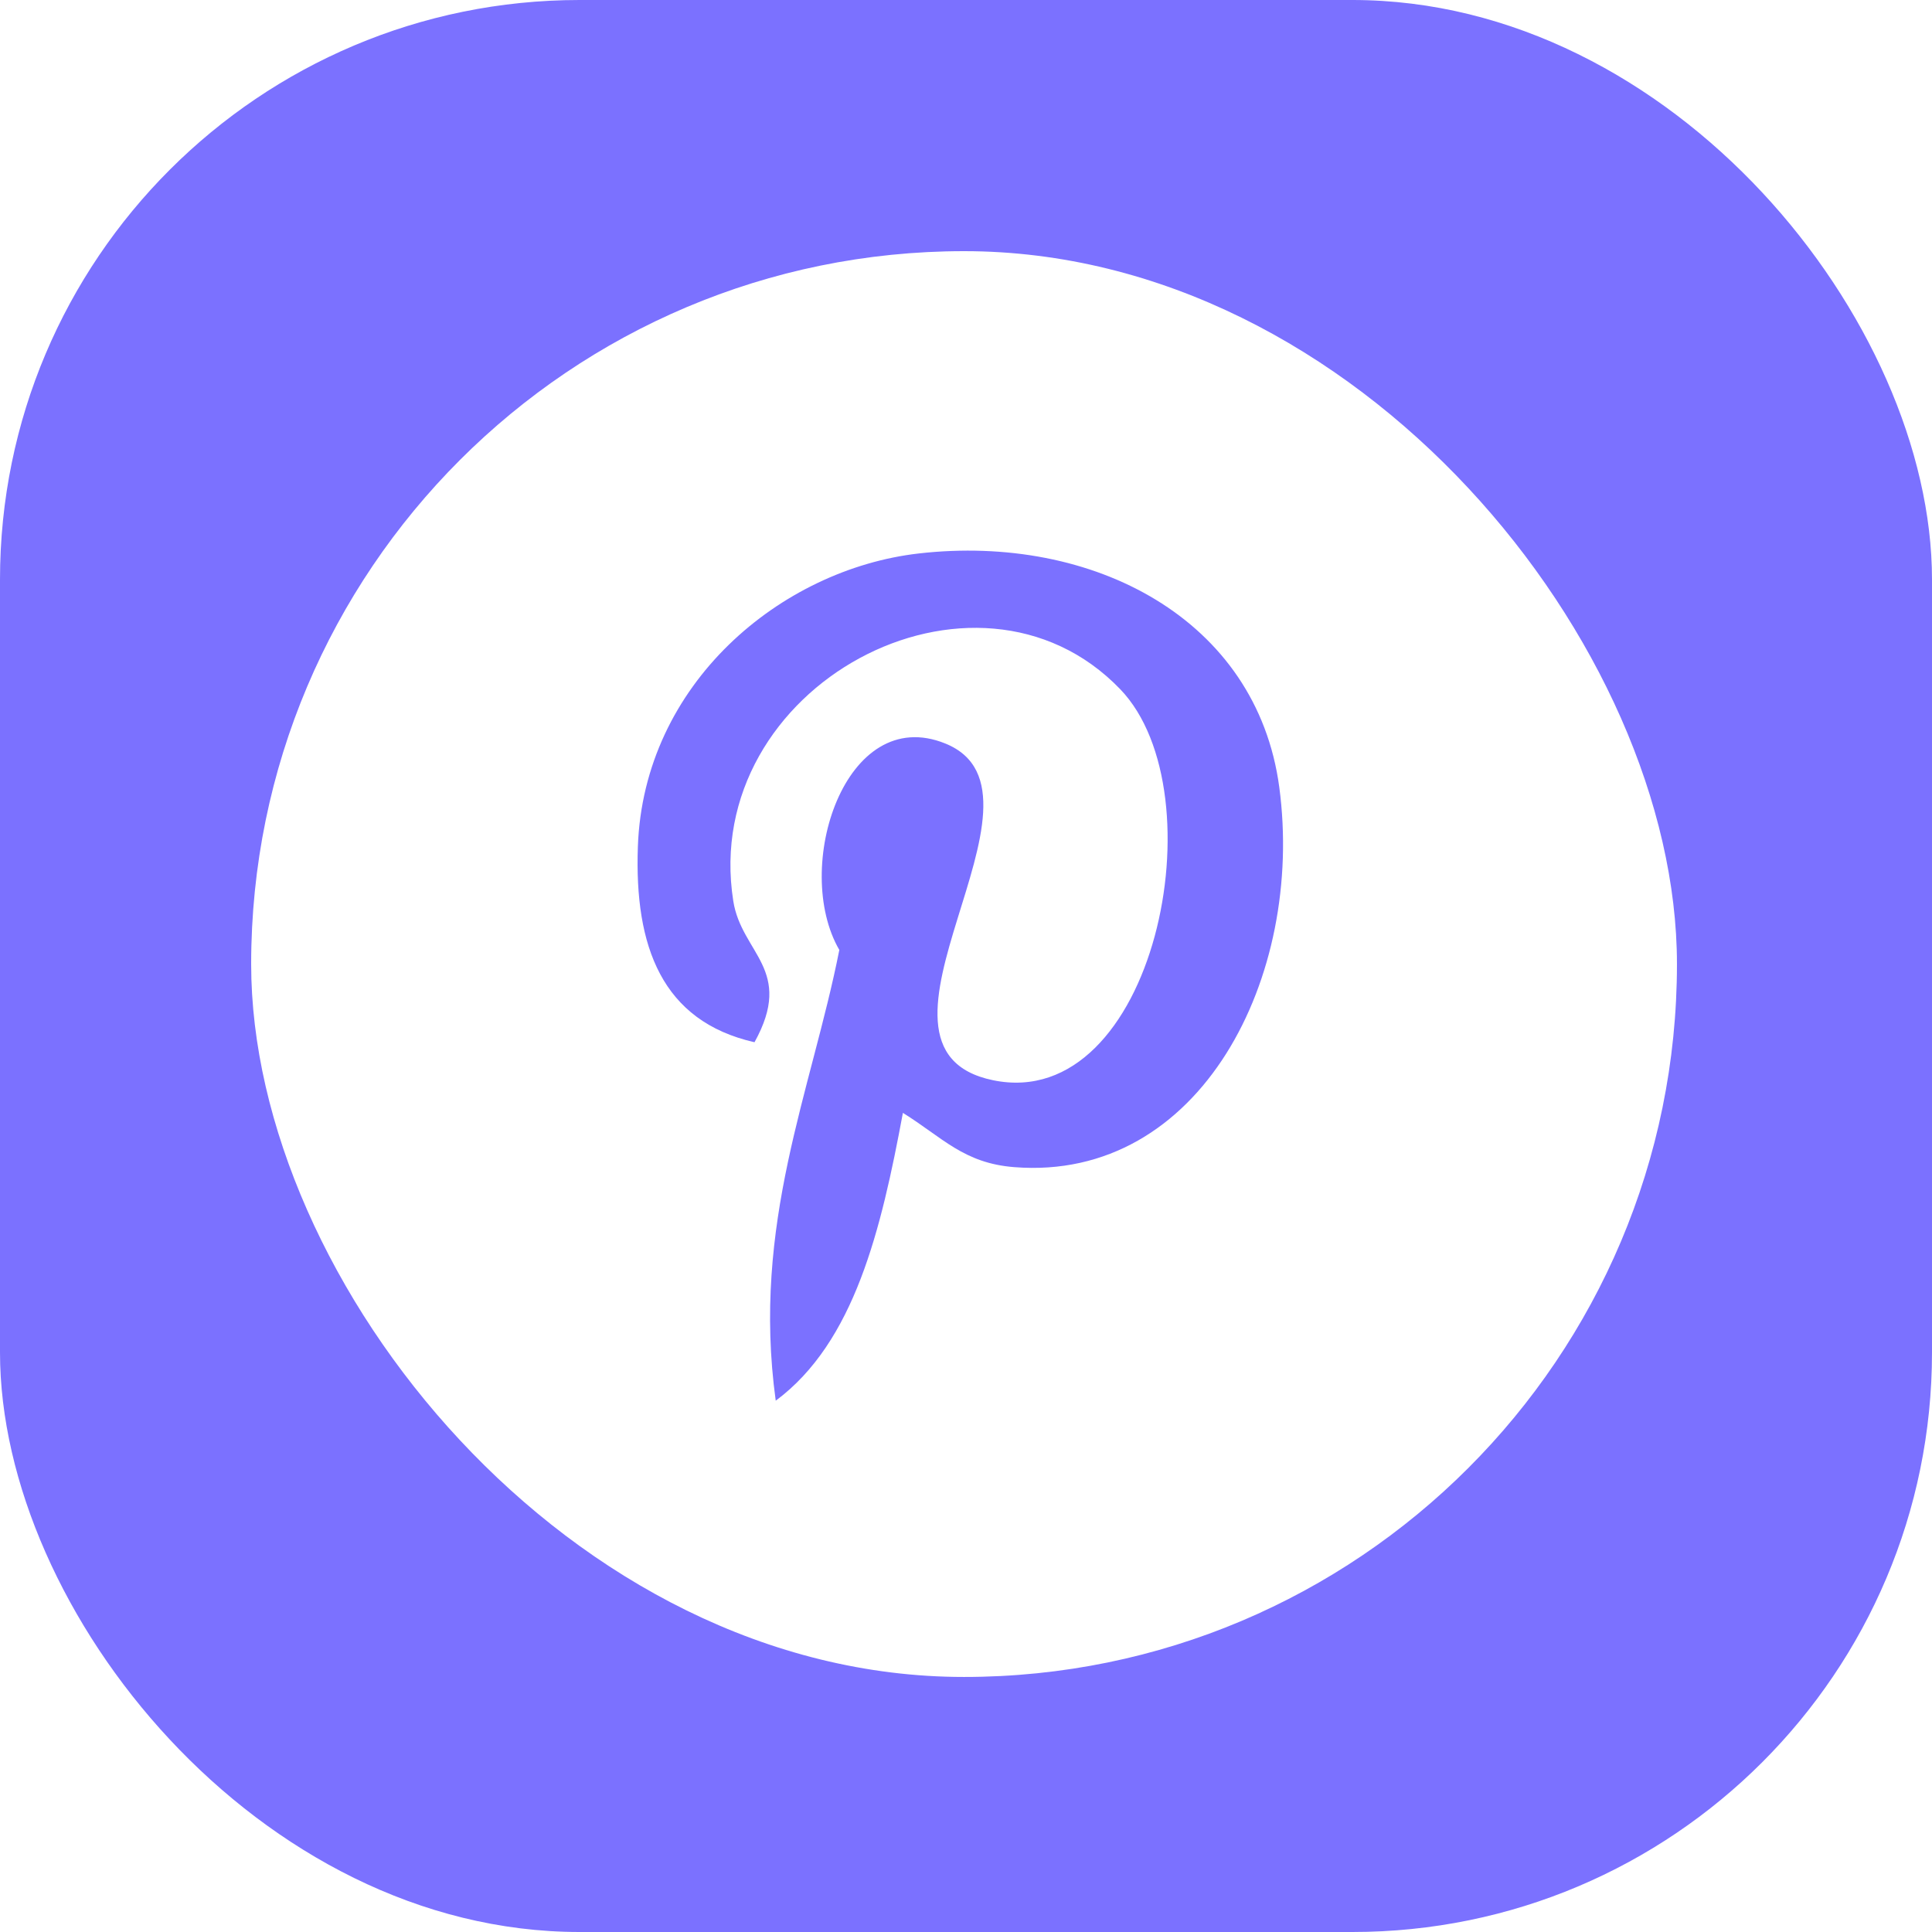 <?xml version="1.0" encoding="UTF-8"?> <svg xmlns="http://www.w3.org/2000/svg" width="100" height="100" viewBox="0 0 100 100" fill="none"><rect width="100" height="100" rx="30" fill="#7B71FF"></rect><rect x="13" y="13" width="73.799" height="73.799" rx="36.9" fill="white"></rect><g filter="url(#filter0_i_209_693)"><path d="M47.556 28.147C40.42 28.963 33.309 34.879 33.016 43.329C32.831 48.488 34.261 52.359 39.053 53.446C41.133 49.687 38.382 48.858 37.955 46.139C36.198 34.995 50.499 27.395 57.984 35.175C63.162 40.562 59.753 57.136 51.401 55.413C43.401 53.768 55.317 40.575 48.931 37.985C43.741 35.88 40.982 44.424 43.443 48.669C42.001 55.968 38.894 62.845 40.152 72C44.231 68.967 45.606 63.159 46.734 57.102C48.785 58.378 49.879 59.705 52.495 59.911C62.143 60.676 67.531 50.044 66.214 40.236C65.044 31.541 56.575 27.116 47.556 28.147Z" fill="#7B71FF"></path></g><defs><filter id="filter0_i_209_693" x="27" y="27" width="45" height="45.5" filterUnits="userSpaceOnUse" color-interpolation-filters="sRGB"><feFlood flood-opacity="0" result="BackgroundImageFix"></feFlood><feBlend mode="normal" in="SourceGraphic" in2="BackgroundImageFix" result="shape"></feBlend><feColorMatrix in="SourceAlpha" type="matrix" values="0 0 0 0 0 0 0 0 0 0 0 0 0 0 0 0 0 0 127 0" result="hardAlpha"></feColorMatrix><feOffset dy="0.5"></feOffset><feGaussianBlur stdDeviation="1.25"></feGaussianBlur><feComposite in2="hardAlpha" operator="arithmetic" k2="-1" k3="1"></feComposite><feColorMatrix type="matrix" values="0 0 0 0 0 0 0 0 0 0 0 0 0 0 0 0 0 0 0.1 0"></feColorMatrix><feBlend mode="normal" in2="shape" result="effect1_innerShadow_209_693"></feBlend></filter></defs></svg> 